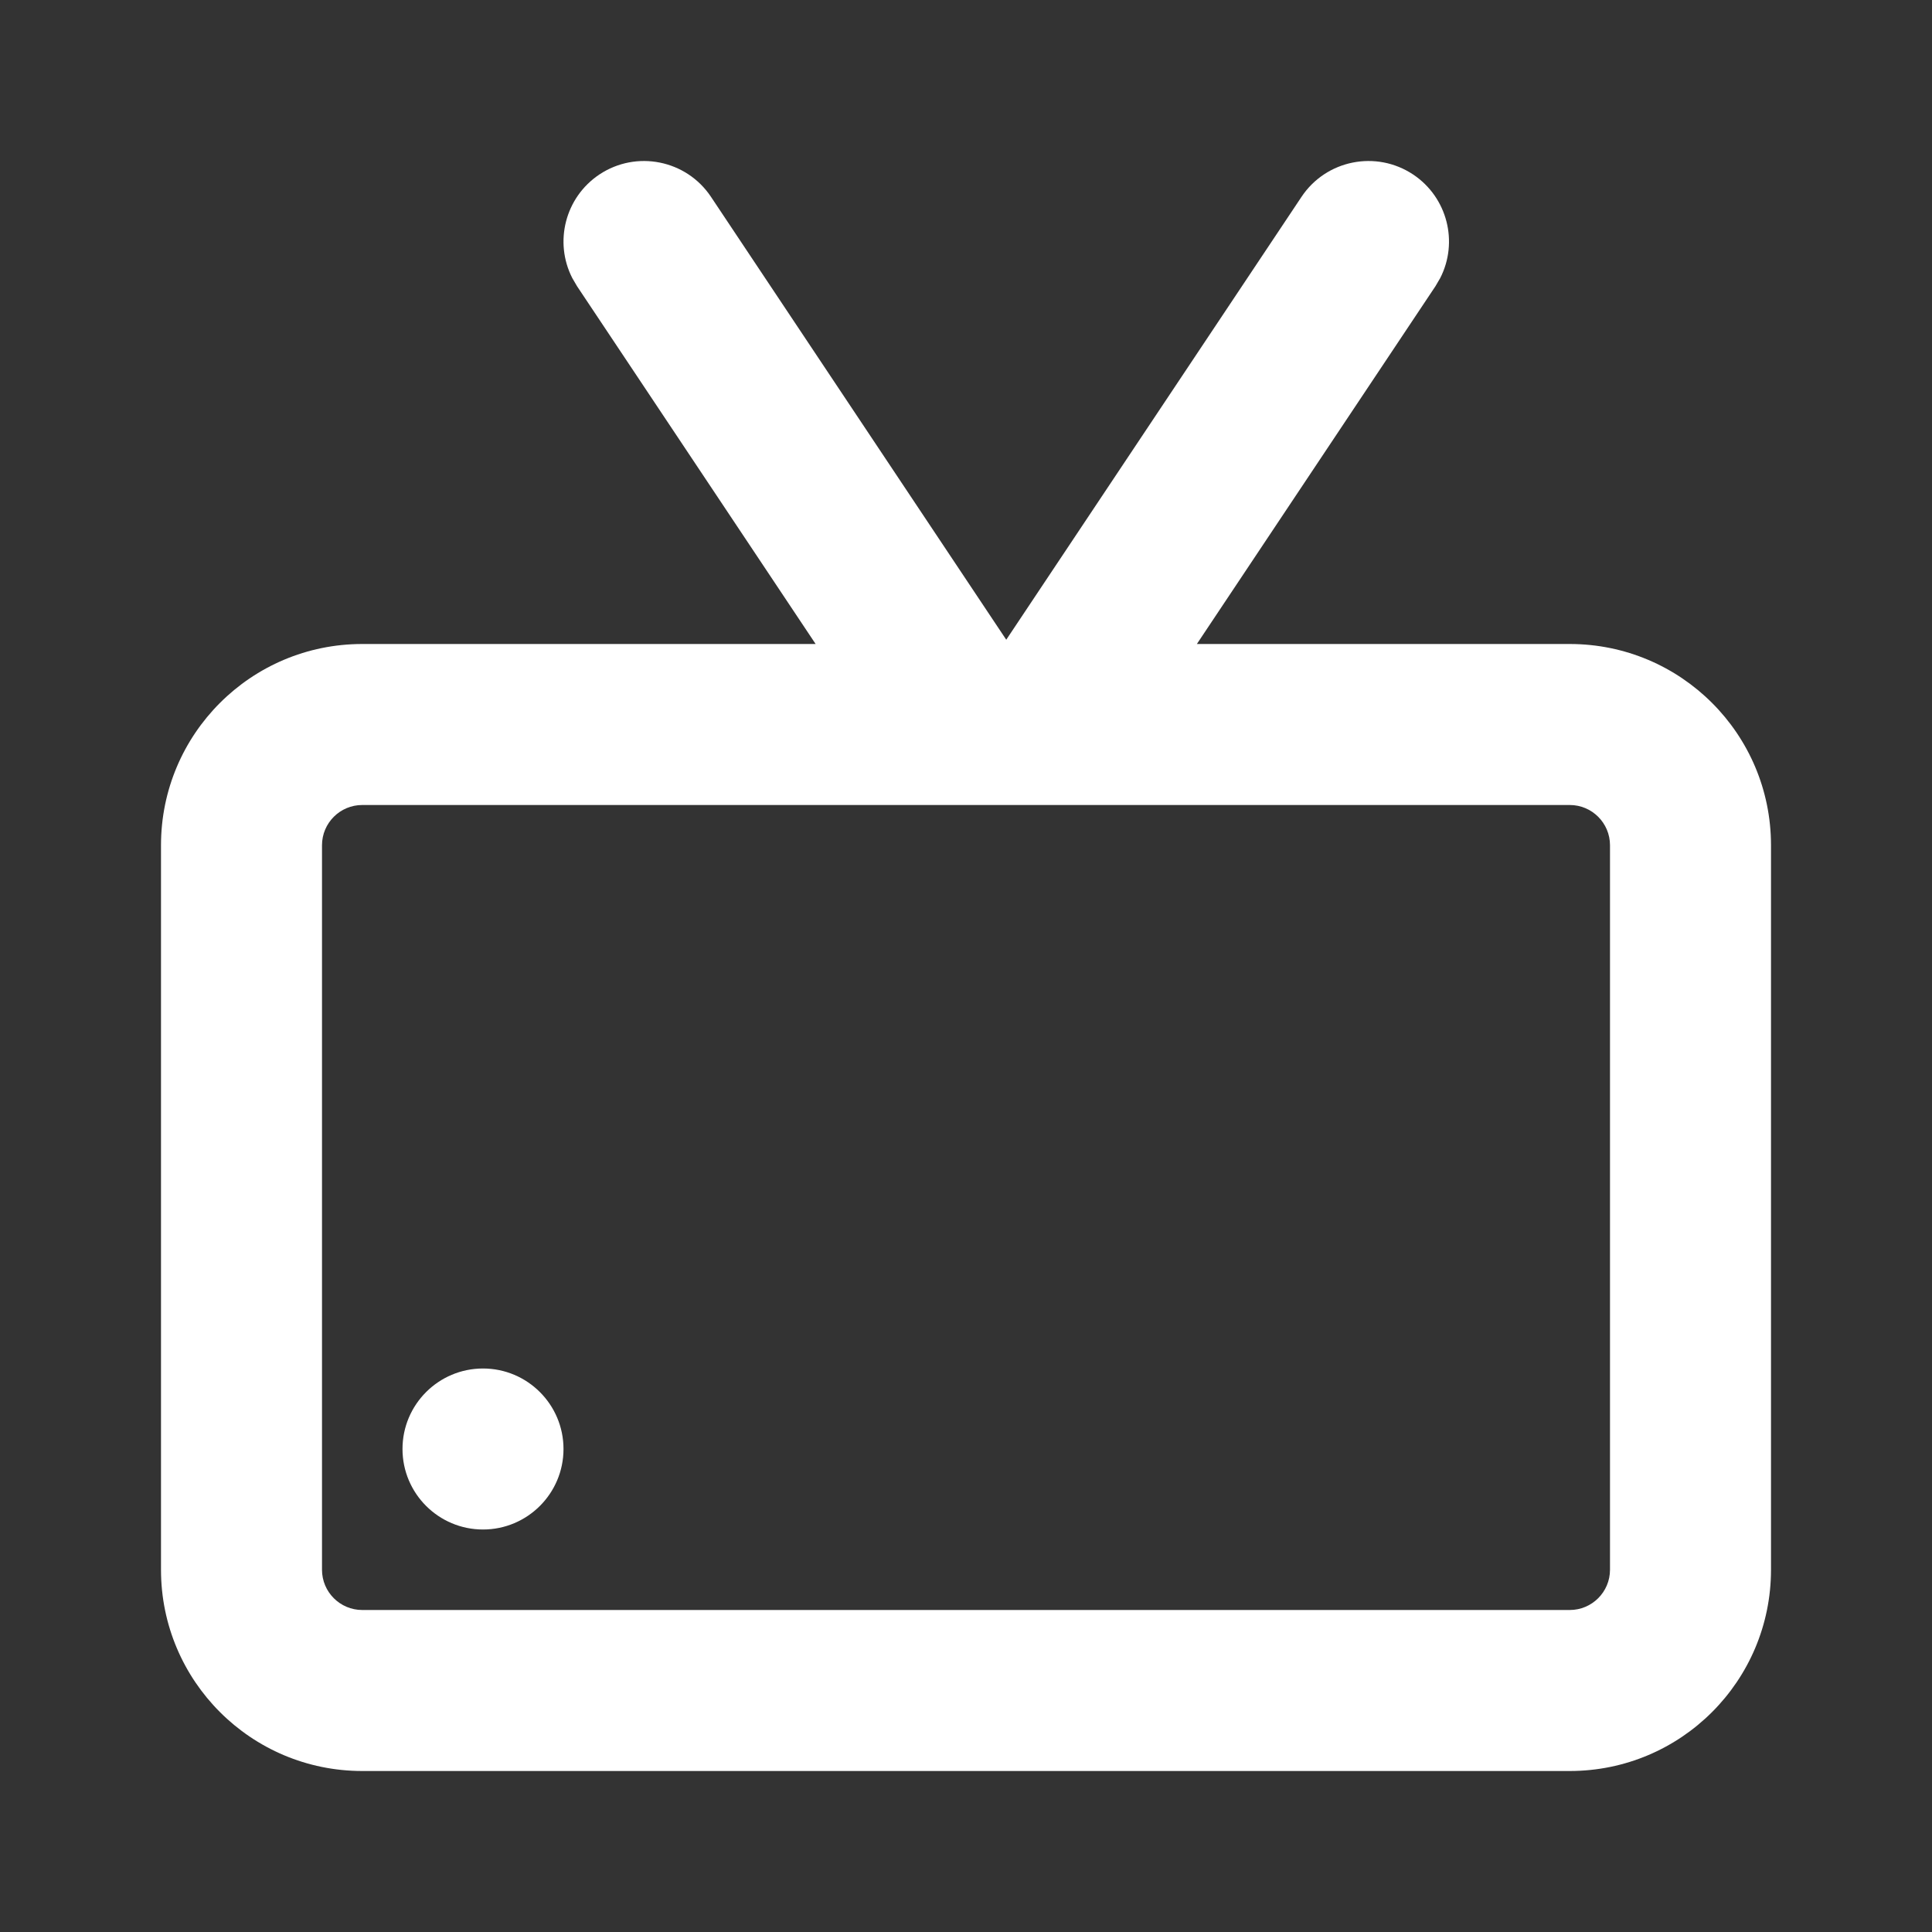 <svg width="40" height="40" viewBox="0 0 24 24" fill="none" xmlns="http://www.w3.org/2000/svg">
<rect x="0" y="0" width="24" height="24" fill="#333333" stroke="none"/>
<g id="Products / Hardware / BasicChannels">
<path id="Combined Shape" fill-rule="evenodd" clip-rule="evenodd" d="M7.168 3.555L10.132 8H4.5C3.119 8 2 9.119 2 10.5V19.5C2 20.881 3.119 22 4.5 22H19.5C20.881 22 22 20.881 22 19.5V10.5C22 9.119 20.881 8 19.5 8H14.868L17.832 3.555L17.891 3.454C18.119 3.008 17.981 2.453 17.555 2.168C17.095 1.862 16.474 1.986 16.168 2.445L12.5 7.947L8.832 2.445C8.526 1.986 7.905 1.862 7.445 2.168C7.019 2.453 6.881 3.008 7.109 3.454L7.168 3.555ZM4.5 10H11.986C11.996 10 12.006 10 12.015 10H12.985C12.994 10 13.004 10 13.014 10H19.5C19.776 10 20 10.224 20 10.5V19.5C20 19.776 19.776 20 19.5 20H4.5C4.224 20 4 19.776 4 19.5V10.5C4 10.224 4.224 10 4.5 10ZM6 19C6.552 19 7 18.552 7 18C7 17.448 6.552 17 6 17C5.448 17 5 17.448 5 18C5 18.552 5.448 19 6 19Z" fill="#FFFFFF"/>
</g>
</svg>
